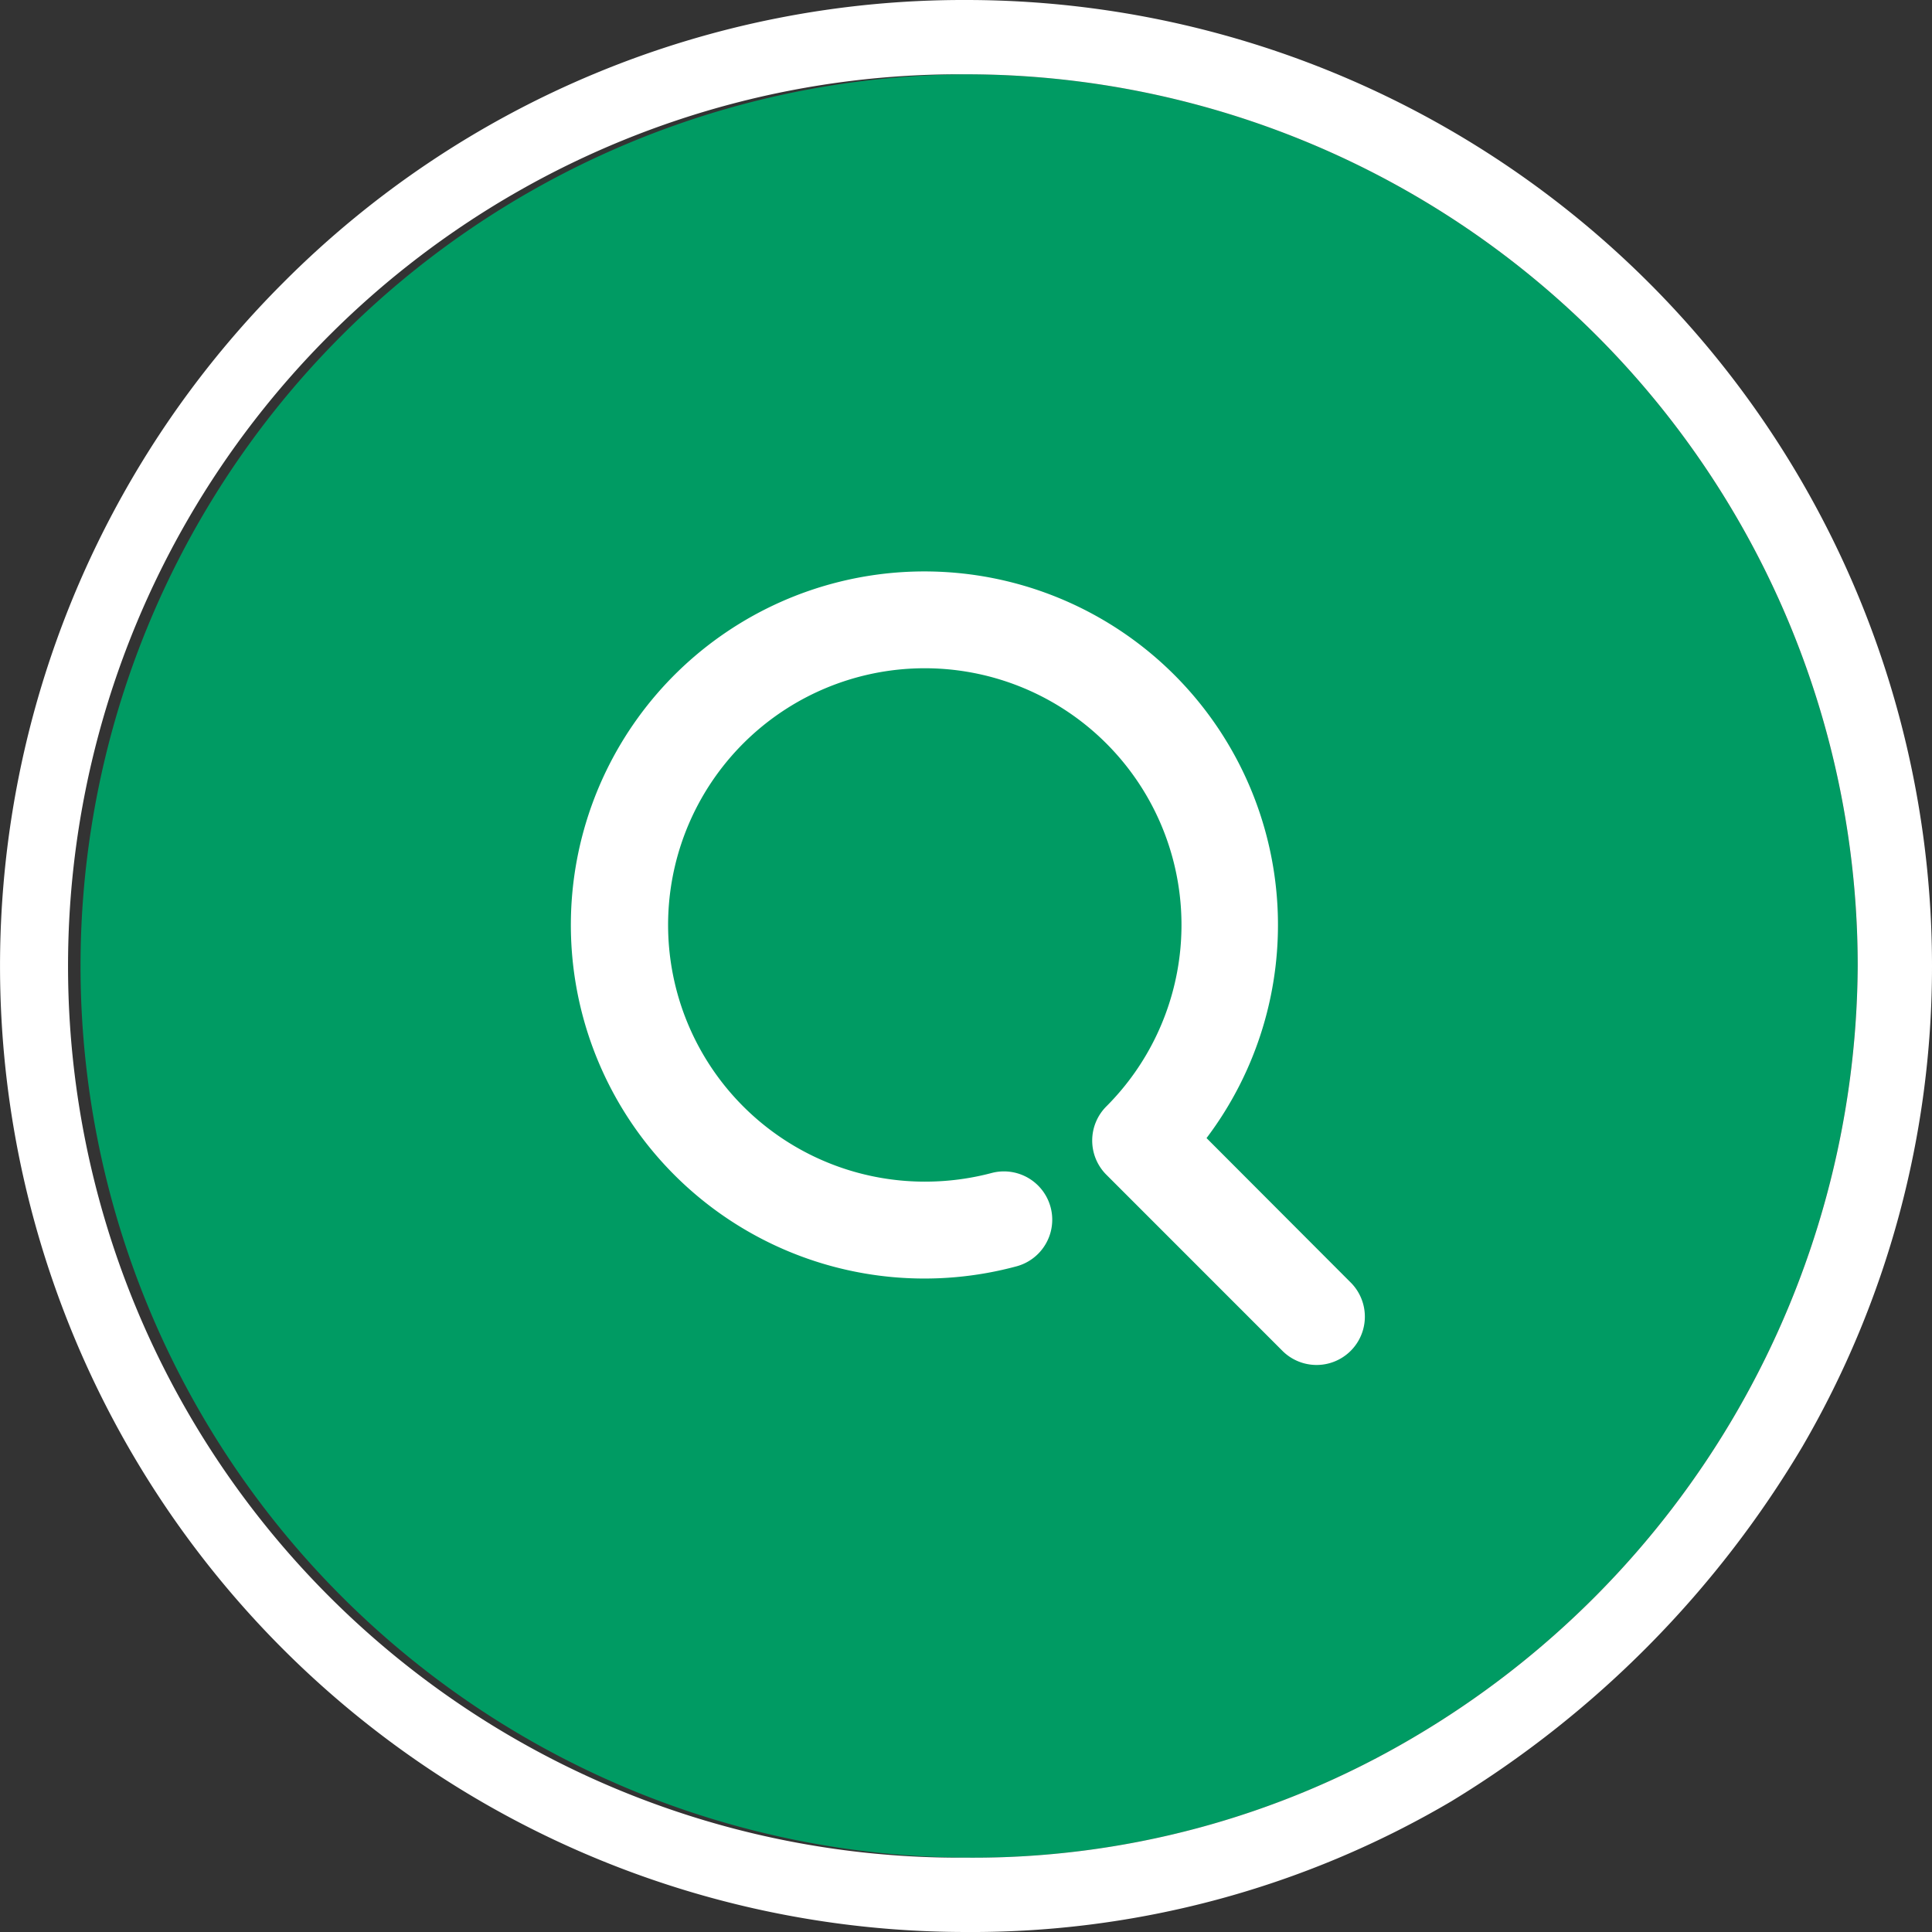 <svg id="グループ_38982" data-name="グループ 38982" xmlns="http://www.w3.org/2000/svg" width="44" height="44" viewBox="0 0 44 44">
  <rect x="0" y="0" width="44" height="44" fill="#333333" stroke="none"/>
  <path id="パス_71446" data-name="パス 71446" d="M20.308,0A20.308,20.308,0,0,1,40.615,20.308,20.52,20.52,0,0,1,30.476,37.89a19.725,19.725,0,0,1-10.169,2.725A20.308,20.308,0,0,1,20.308,0Z" transform="translate(1.692 1.692)" fill="#009b63"/>
  <path id="パス_71446_-_アウトライン" data-name="パス 71446 - アウトライン" d="M21,.692a20.308,20.308,0,1,0,0,40.615,19.725,19.725,0,0,0,10.169-2.725A20.52,20.52,0,0,0,41.308,21,20.308,20.308,0,0,0,21,.692M21-1A22,22,0,0,1,43,21a21.717,21.717,0,0,1-2.948,10.939,23.49,23.49,0,0,1-8,8.085A21.52,21.52,0,0,1,21,43,22,22,0,0,1,5.444,5.444,21.856,21.856,0,0,1,21-1Z" transform="translate(1 1)" fill="#fff"/>
  <path id="合体_268" data-name="合体 268" d="M16.2,17.755,12.18,13.734a1.1,1.1,0,0,1,0-1.555,5.846,5.846,0,1,0-4.134,1.713,5.922,5.922,0,0,0,1.534-.2,1.1,1.1,0,0,1,.565,2.126A8.052,8.052,0,1,1,14.462,12.9L17.756,16.2A1.1,1.1,0,0,1,16.2,17.755Z" transform="translate(13.016 13.019)" fill="#fff"/>
</svg>
